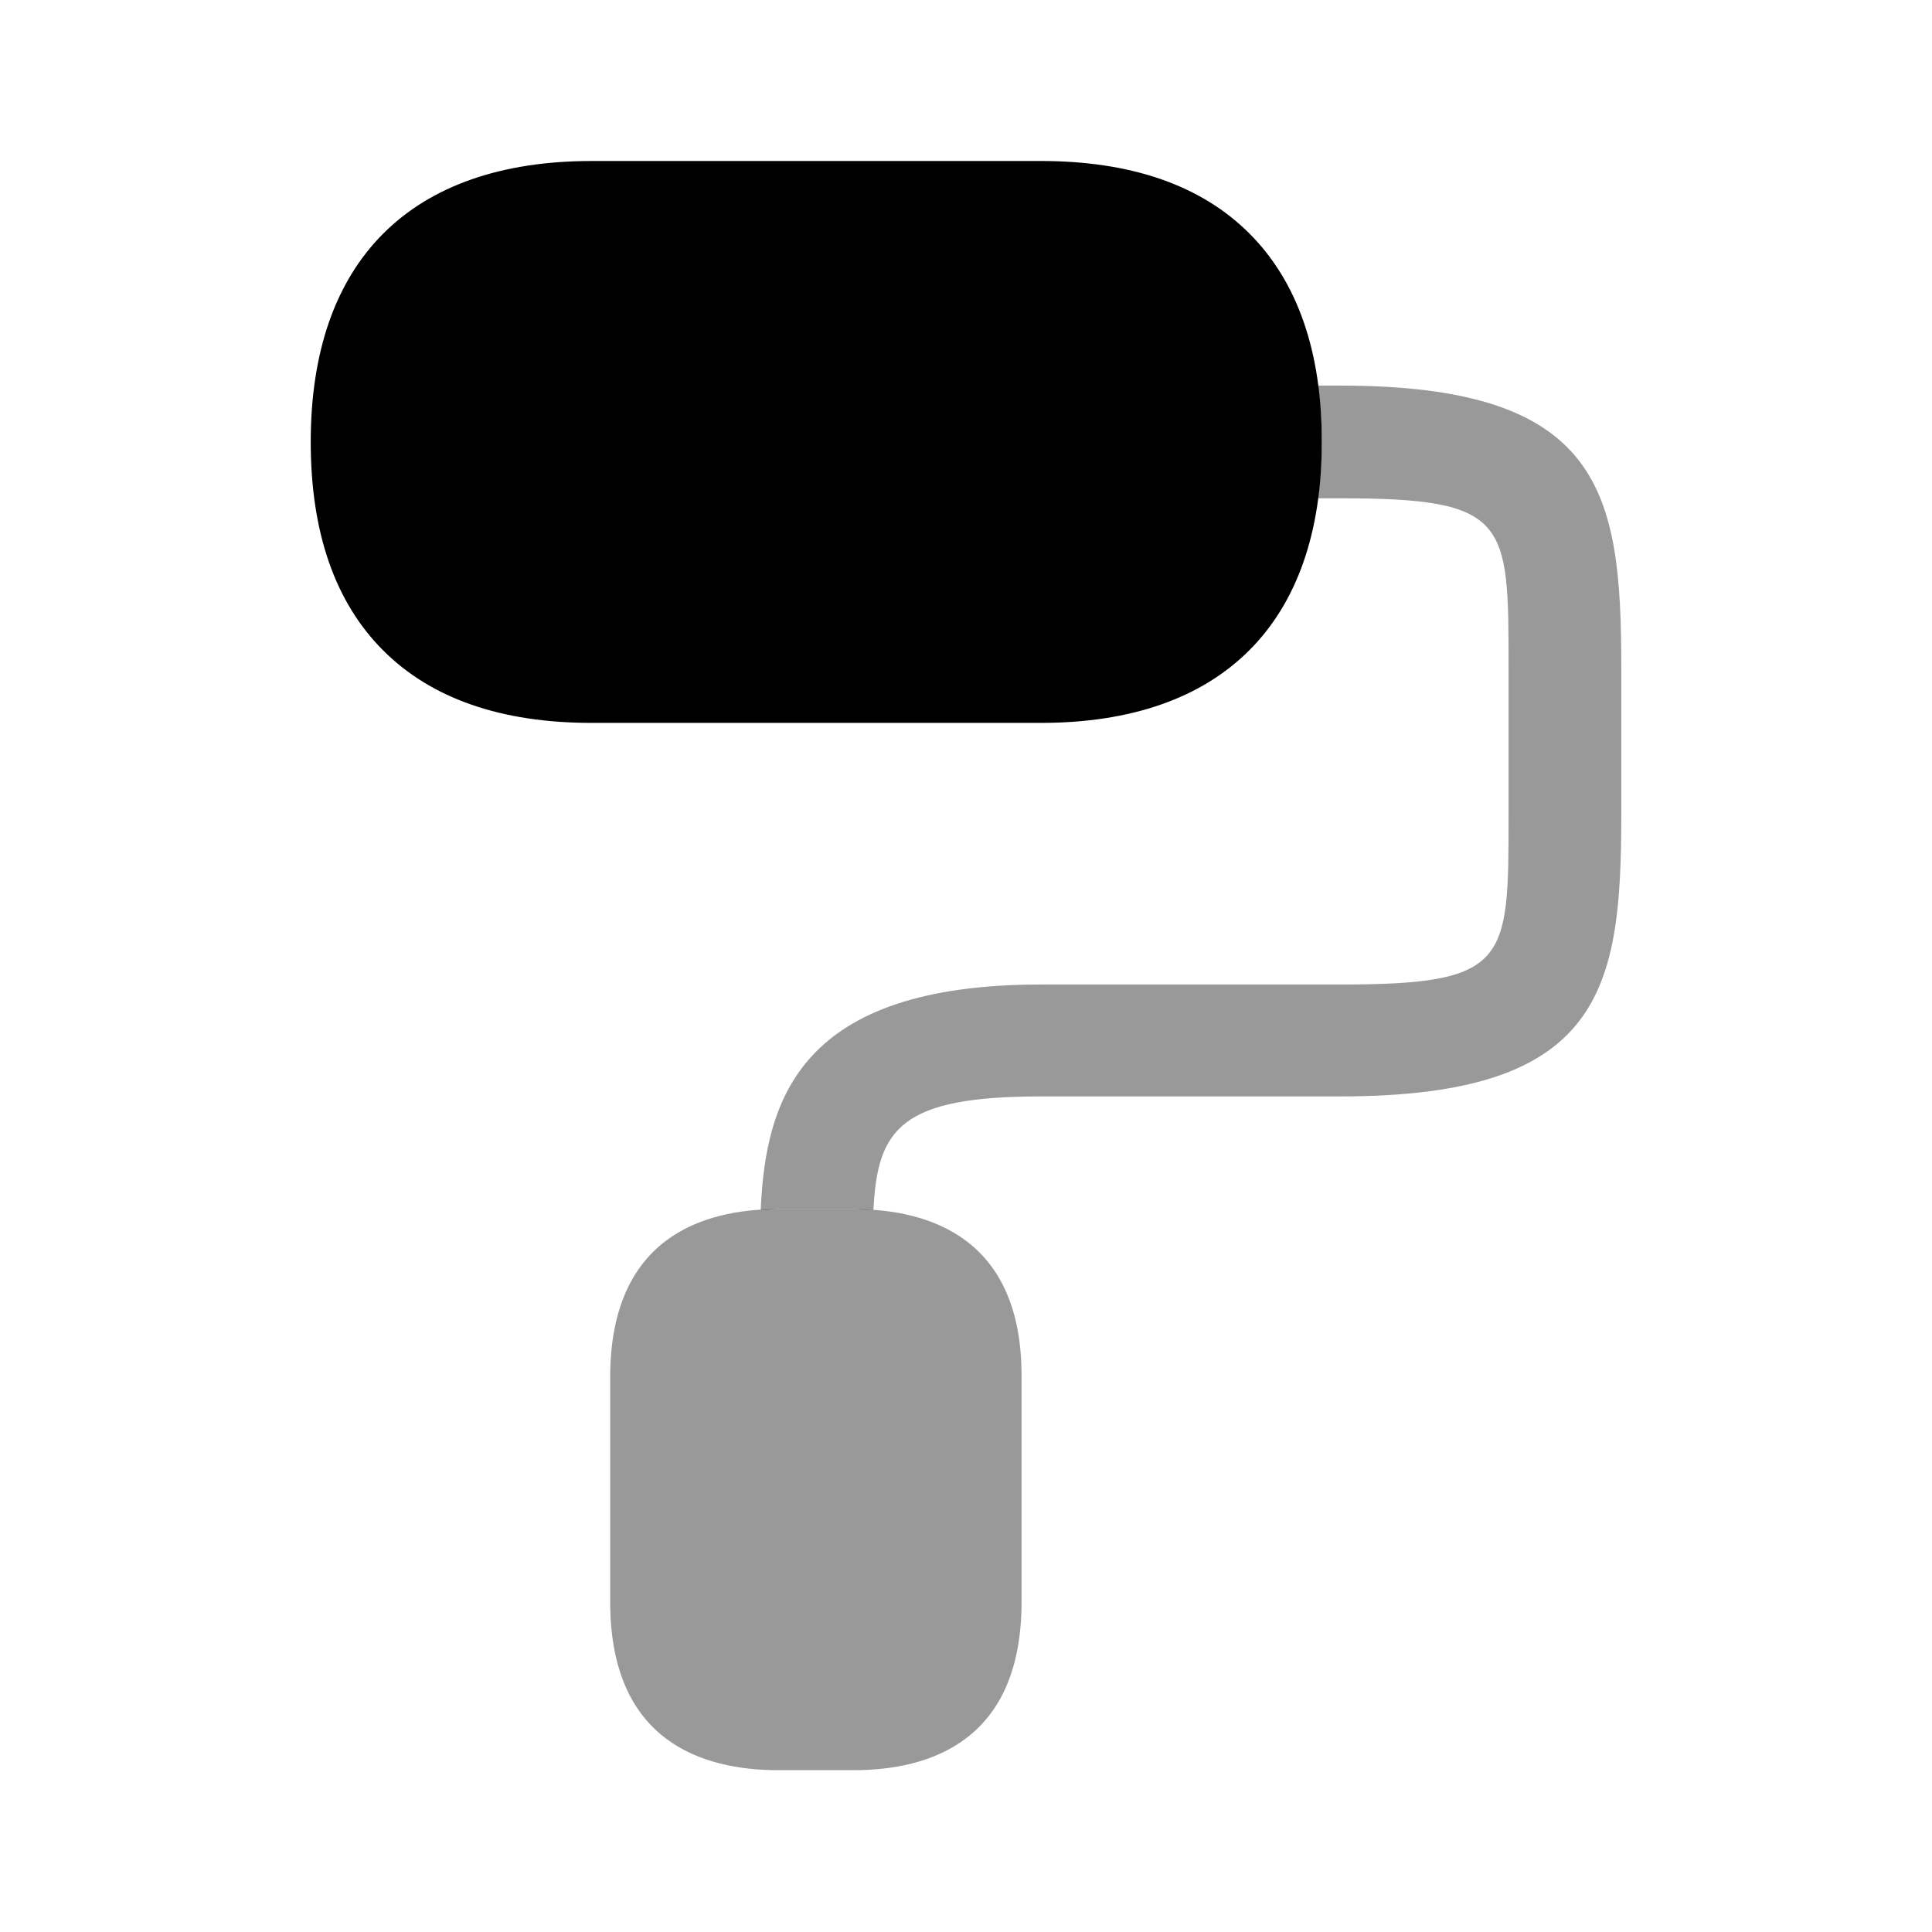 <svg xmlns="http://www.w3.org/2000/svg" viewBox="0 0 24 24" fill="currentColor" aria-hidden="true">
  <path d="M15.52 2.9c-.6-.6-1.47-.9-2.59-.9H7.35C5.1 2 3.86 3.24 3.86 5.49c0 1.12.3 1.99.9 2.59.6.6 1.47.9 2.59.9h5.58c2.25 0 3.49-1.24 3.49-3.49 0-1.12-.3-1.99-.9-2.59z"/>
  <path d="M10.6 15.02h-.93c-.95 0-2.09.36-2.09 2.09v2.79c0 1.73 1.14 2.09 2.09 2.09h.93c.95 0 2.09-.36 2.09-2.09v-2.79c.01-1.72-1.13-2.09-2.09-2.09z" opacity=".4"/>
  <path d="M16.65 4.79h-.28c.03.22.05.45.05.7 0 .25-.02.48-.05.7h.28c2.09 0 2.09.28 2.09 2.09v1.86c0 1.81 0 2.09-2.09 2.09h-3.72c-2.99 0-3.42 1.42-3.48 2.8.07 0 .15-.01.22-.01h.93c.08 0 .16.01.25.01.05-1.01.34-1.41 2.08-1.41h3.72c3.25 0 3.49-1.32 3.49-3.49V8.28c0-2.17-.24-3.49-3.49-3.49z" opacity=".4"/>
</svg>
